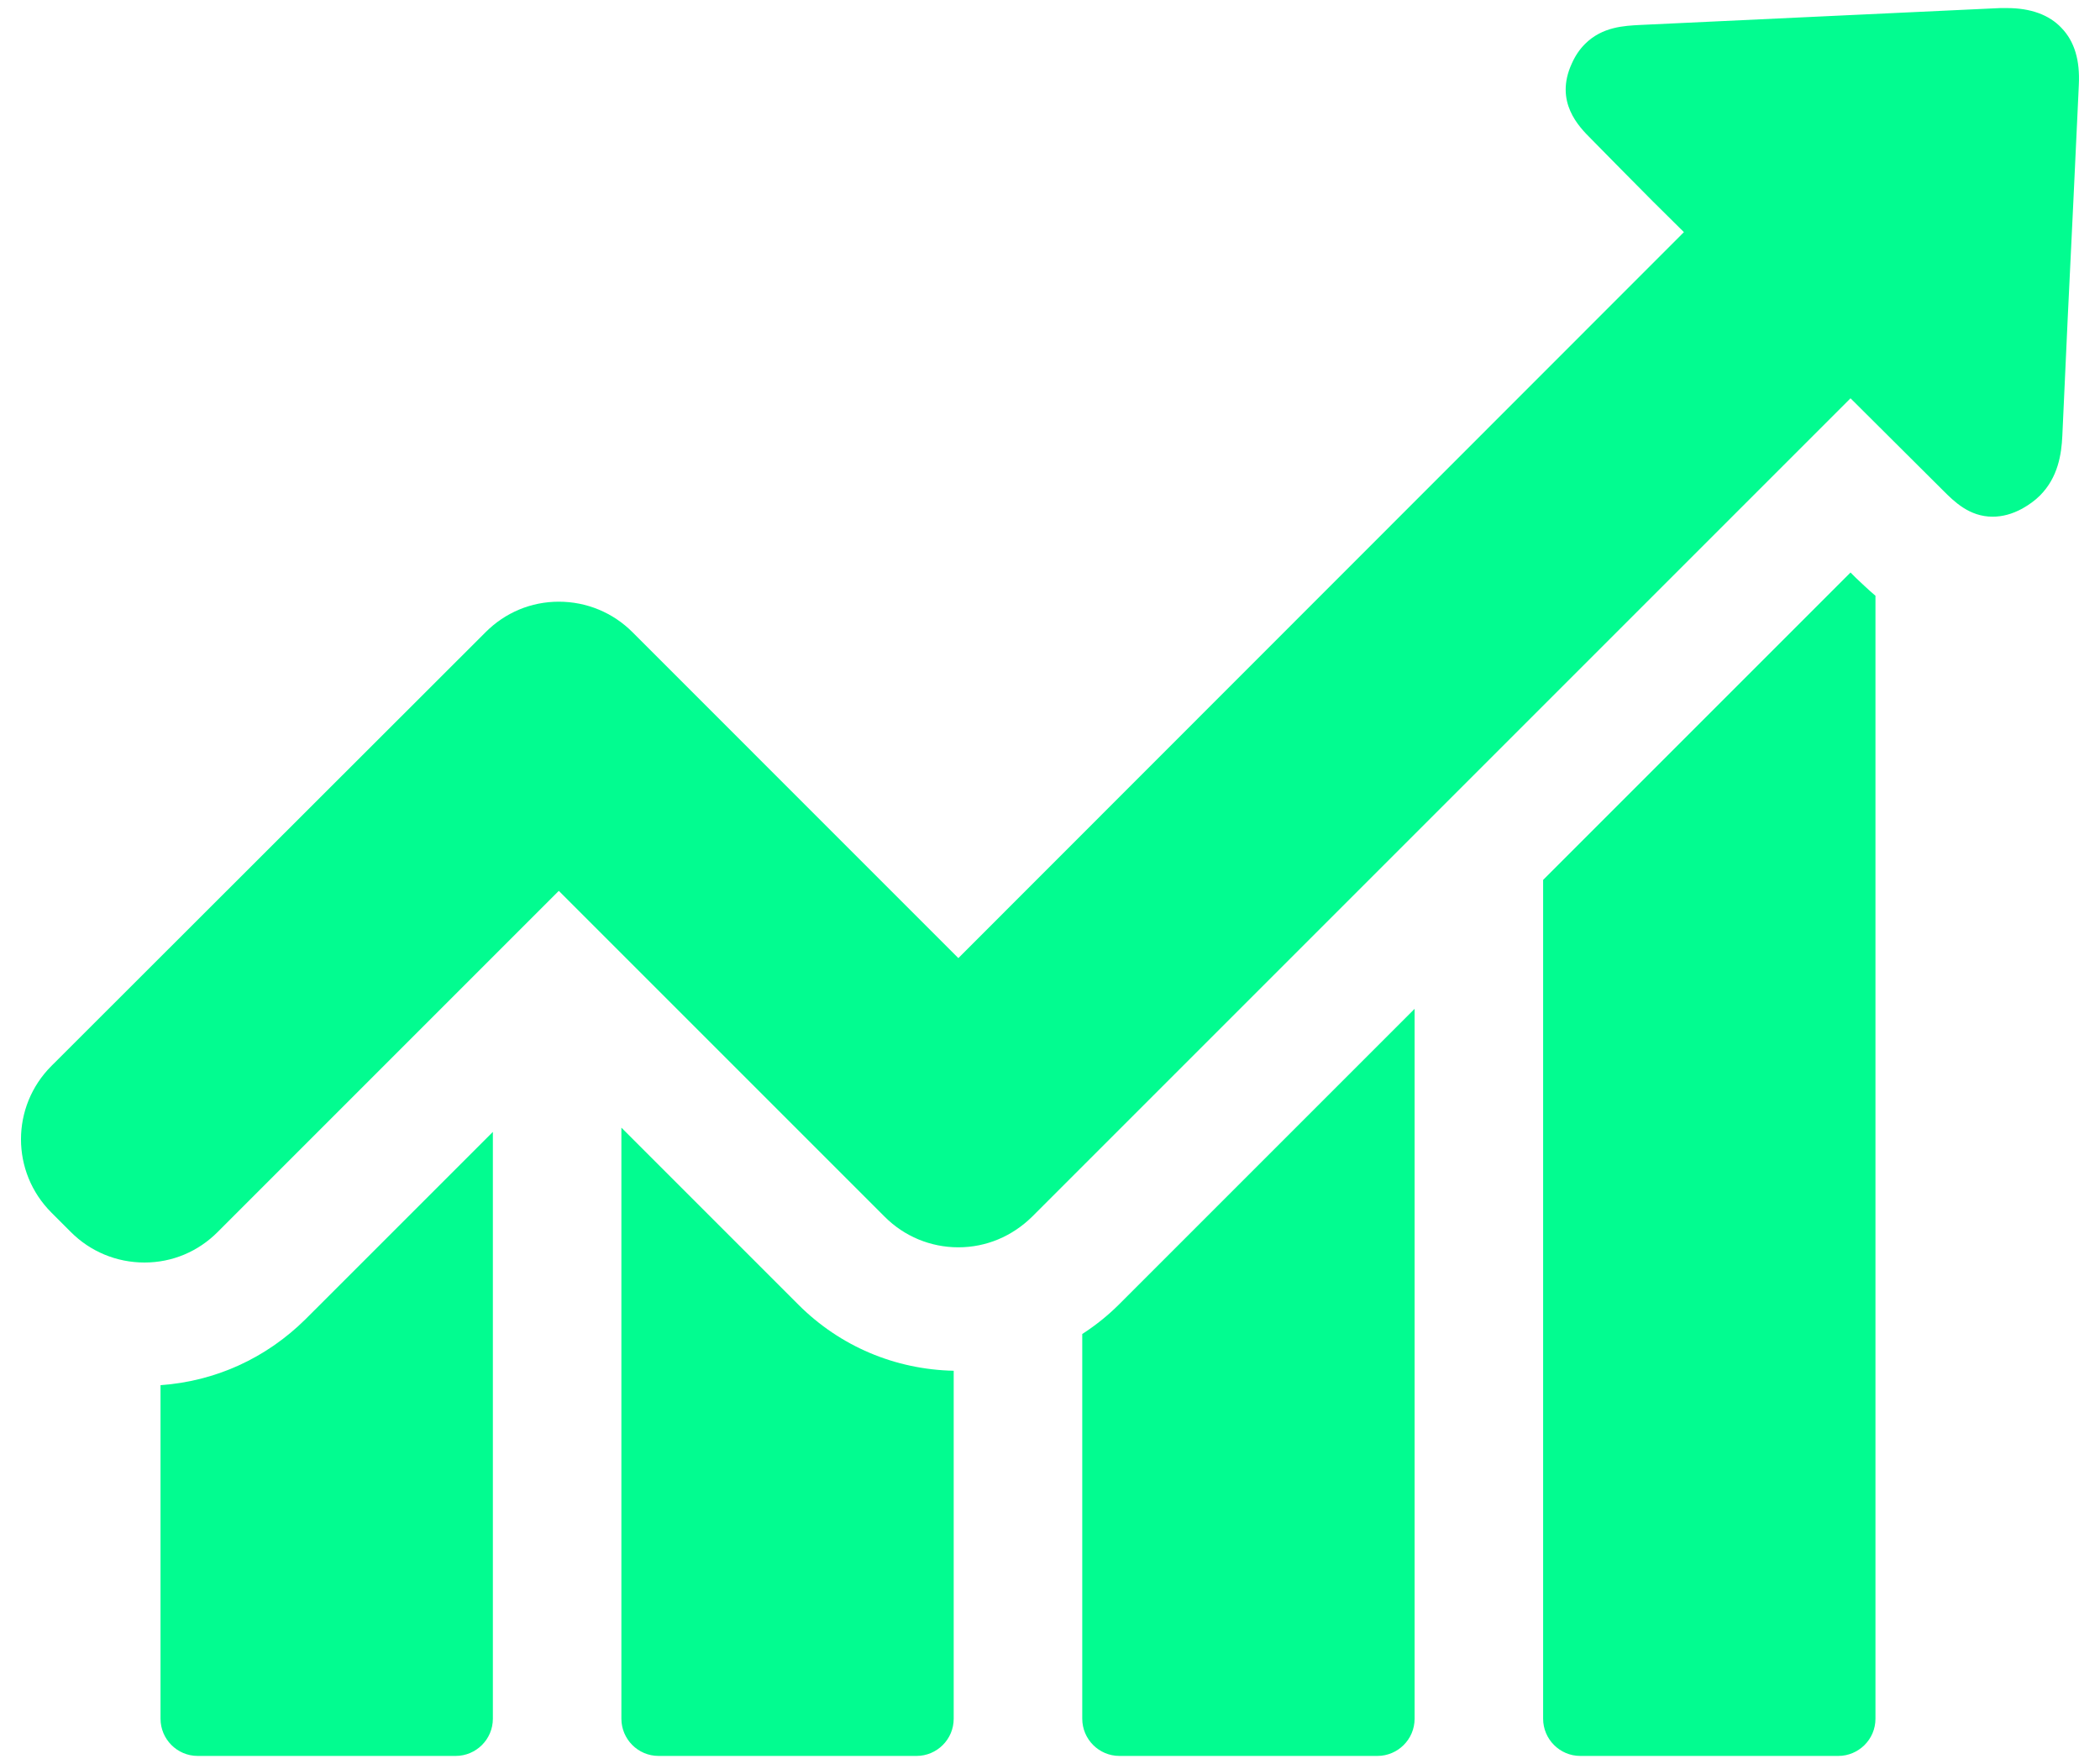 <svg width="50" height="42" viewBox="0 0 50 42" fill="none" xmlns="http://www.w3.org/2000/svg">
<path d="M3.822 32.98V40.922C3.822 41.406 4.215 41.808 4.708 41.808H10.849C11.332 41.808 11.735 41.416 11.735 40.922V26.95L7.275 31.409C6.329 32.345 5.121 32.889 3.822 32.98Z" fill="#02FC90"/>
<path d="M14.795 26.849V40.922C14.795 41.406 15.188 41.808 15.681 41.808H21.822C22.305 41.808 22.707 41.416 22.707 40.922V32.637C21.308 32.607 20 32.053 19.013 31.067L14.795 26.849Z" fill="#02FC90"/>
<path d="M25.768 31.762V40.922C25.768 41.406 26.161 41.808 26.654 41.808H32.795C33.278 41.808 33.681 41.416 33.681 40.922V24.02L26.644 31.057C26.372 31.329 26.08 31.56 25.768 31.762Z" fill="#02FC90"/>
<path d="M44.06 13.631L36.741 20.95V40.922C36.741 41.406 37.134 41.808 37.627 41.808H43.768C44.251 41.808 44.654 41.416 44.654 40.922V14.185C44.452 14.014 44.301 13.863 44.191 13.762L44.06 13.631Z" fill="#02FC90"/>
<path d="M49.083 0.665C48.791 0.353 48.348 0.192 47.784 0.192C47.734 0.192 47.674 0.192 47.623 0.192C44.764 0.322 41.915 0.463 39.056 0.594C38.674 0.614 38.15 0.635 37.738 1.047C37.607 1.178 37.506 1.329 37.425 1.51C37.003 2.426 37.597 3.02 37.879 3.302L38.593 4.027C39.087 4.53 39.59 5.034 40.093 5.527L22.818 22.812L15.057 15.05C14.594 14.587 13.97 14.326 13.305 14.326C12.641 14.326 12.027 14.587 11.564 15.05L1.225 25.379C0.258 26.346 0.258 27.906 1.225 28.872L1.688 29.335C2.151 29.799 2.775 30.06 3.44 30.06C4.104 30.06 4.718 29.799 5.181 29.335L13.305 21.211L21.067 28.973C21.53 29.436 22.154 29.698 22.818 29.698C23.483 29.698 24.097 29.436 24.57 28.973L44.06 9.483L46.264 11.678C46.526 11.94 46.888 12.302 47.442 12.302C47.674 12.302 47.905 12.242 48.147 12.111C48.308 12.02 48.449 11.92 48.57 11.799C49.002 11.366 49.083 10.812 49.103 10.379C49.184 8.527 49.274 6.675 49.365 4.812L49.496 2.024C49.526 1.44 49.395 0.987 49.083 0.665Z" fill="#02FC90"/>
</svg>
